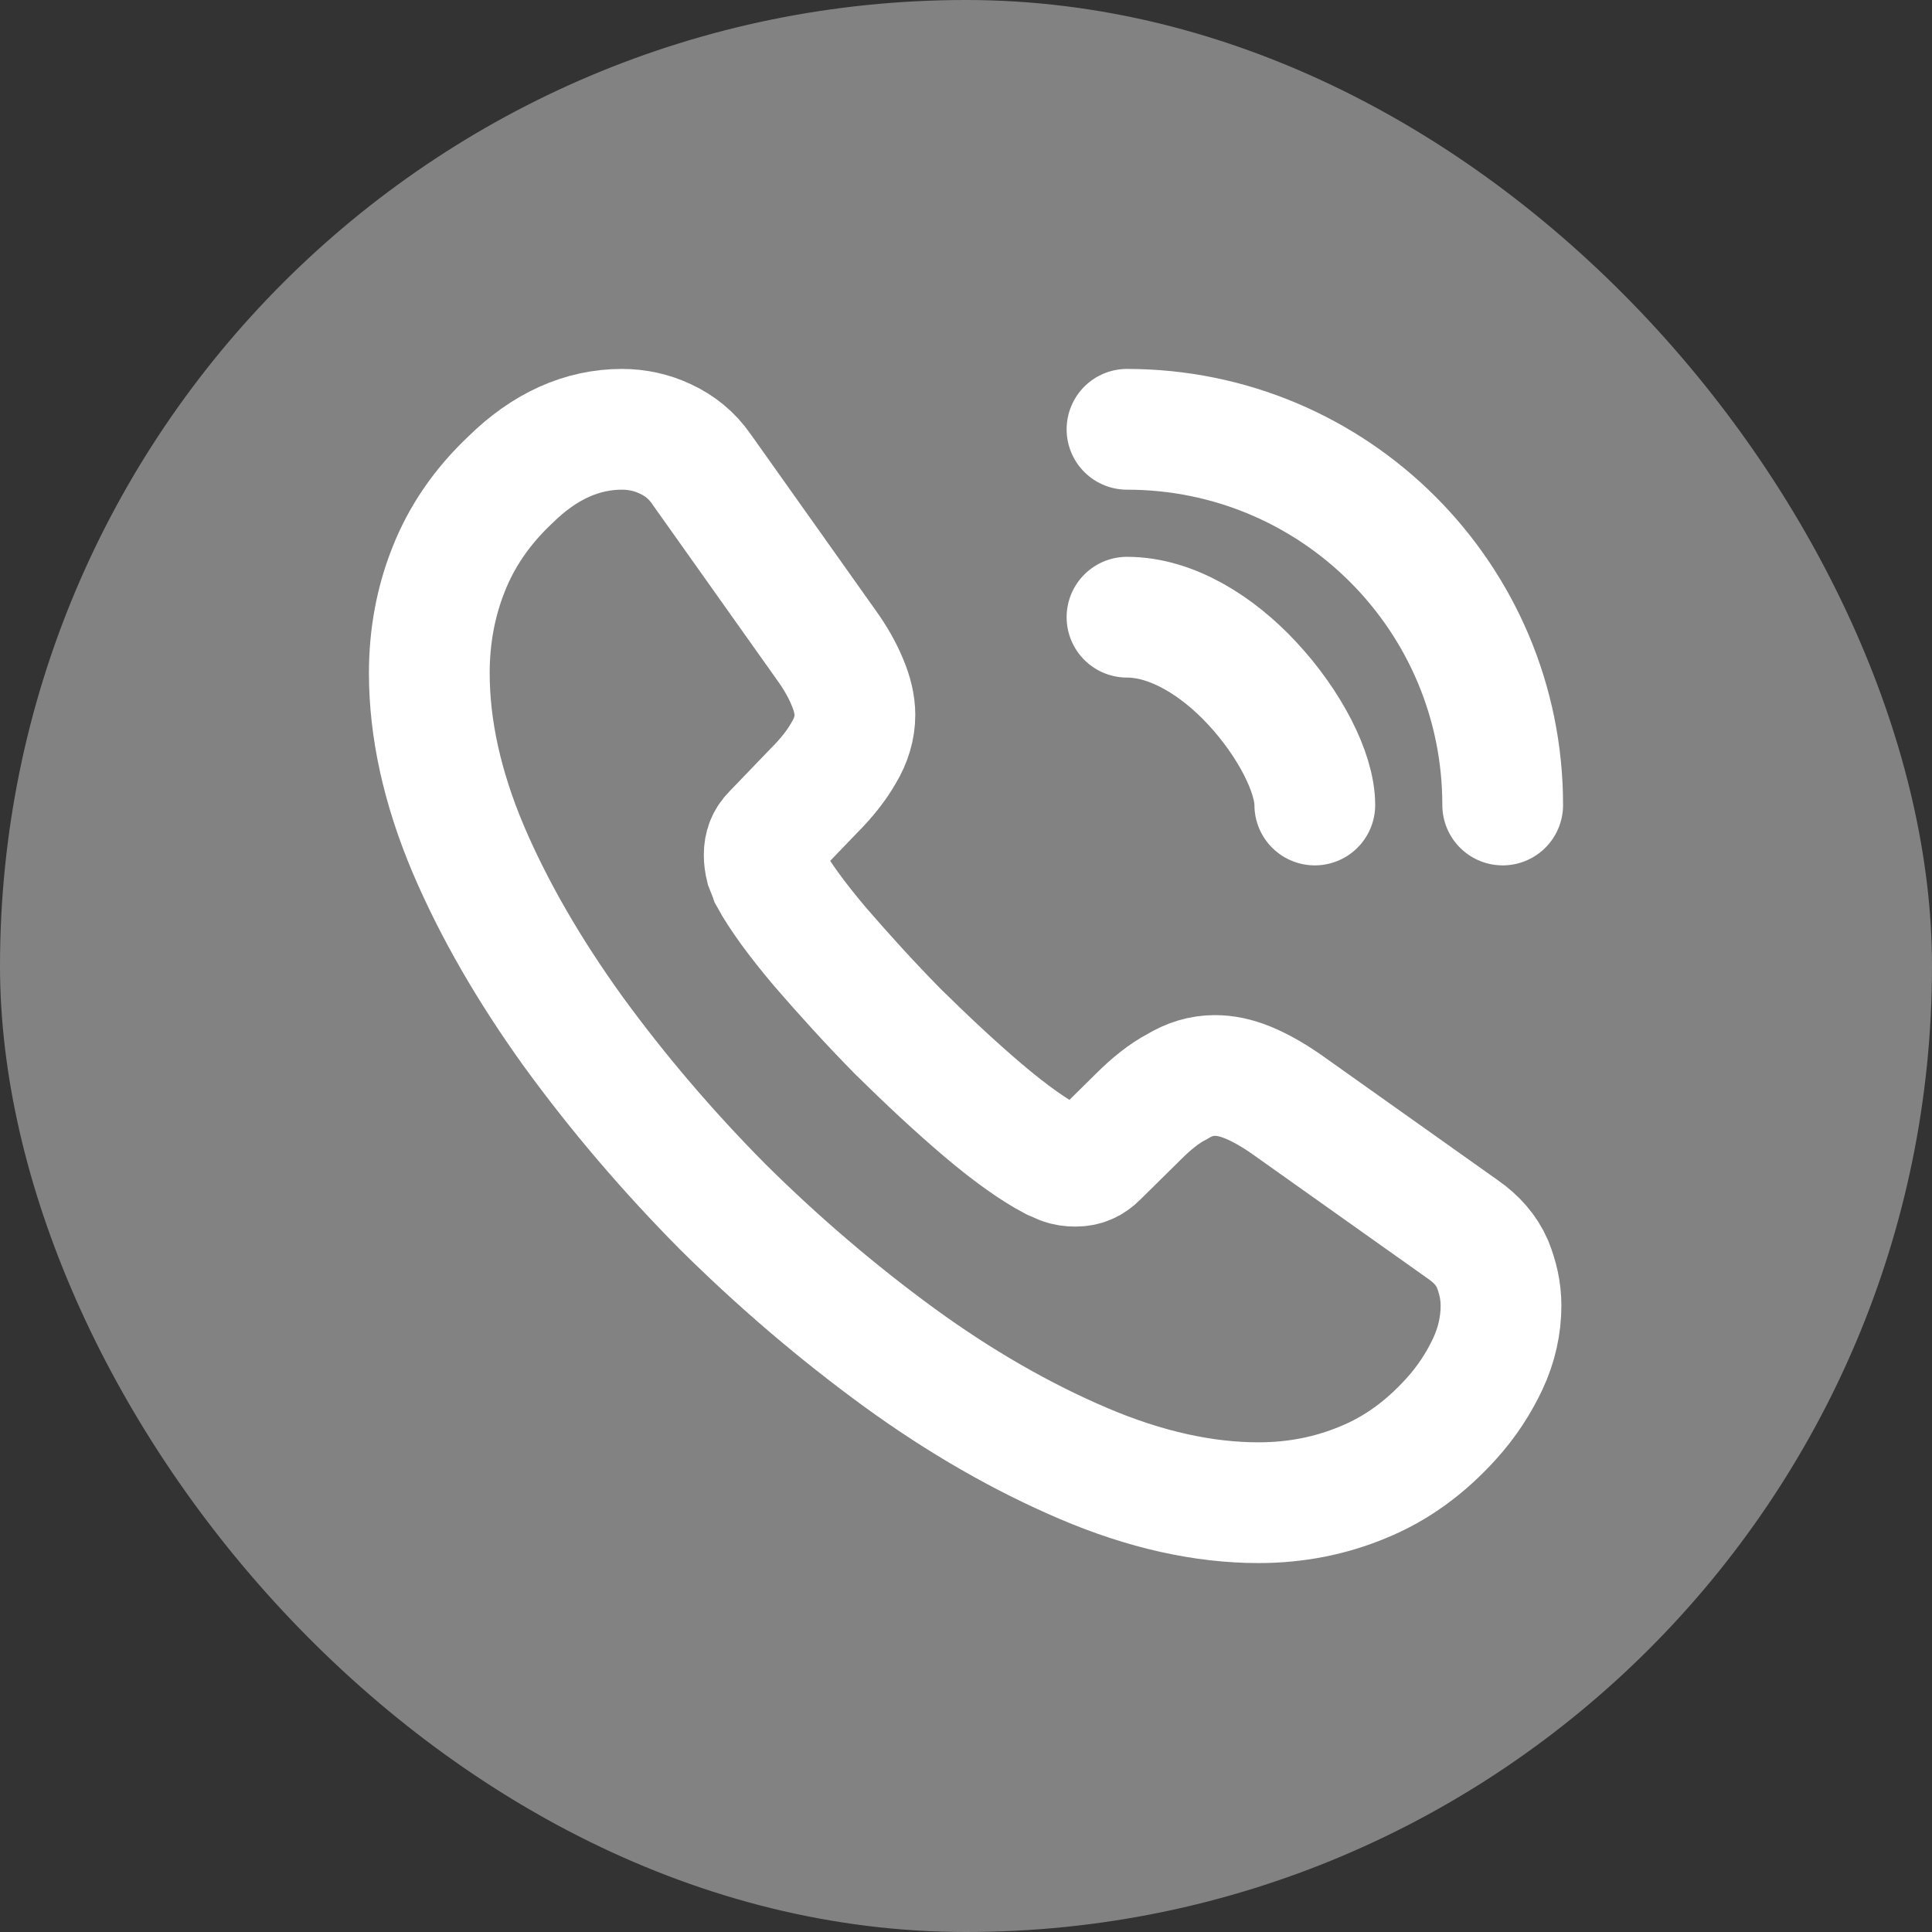 <svg width="24" height="24" viewBox="0 0 24 24" fill="none" xmlns="http://www.w3.org/2000/svg">
<rect x="0" y="0" width="24" height="24" fill="#333333" stroke="none"/>
<rect width="24" height="24" rx="12" fill="white" fill-opacity="0.39"/>
<path d="M18.646 16.22C18.646 16.46 18.593 16.707 18.48 16.947C18.366 17.187 18.22 17.413 18.026 17.627C17.7 17.987 17.34 18.247 16.933 18.413C16.533 18.58 16.1 18.667 15.633 18.667C14.953 18.667 14.226 18.507 13.46 18.18C12.693 17.853 11.926 17.413 11.166 16.86C10.4 16.3 9.673 15.68 8.98 14.993C8.293 14.3 7.673 13.573 7.12 12.813C6.573 12.053 6.133 11.293 5.813 10.54C5.493 9.78 5.333 9.053 5.333 8.36C5.333 7.907 5.413 7.473 5.573 7.073C5.733 6.667 5.986 6.293 6.34 5.96C6.766 5.54 7.233 5.333 7.726 5.333C7.913 5.333 8.1 5.373 8.266 5.453C8.44 5.533 8.593 5.653 8.713 5.827L10.26 8.007C10.38 8.173 10.466 8.327 10.526 8.473C10.586 8.613 10.62 8.753 10.62 8.88C10.62 9.04 10.573 9.2 10.48 9.353C10.393 9.507 10.266 9.667 10.106 9.827L9.6 10.353C9.526 10.427 9.493 10.513 9.493 10.62C9.493 10.673 9.5 10.72 9.513 10.773C9.533 10.827 9.553 10.867 9.566 10.907C9.686 11.127 9.893 11.413 10.186 11.76C10.486 12.107 10.806 12.46 11.153 12.813C11.513 13.167 11.86 13.493 12.213 13.793C12.56 14.087 12.846 14.287 13.073 14.407C13.106 14.42 13.146 14.44 13.193 14.46C13.246 14.48 13.3 14.487 13.36 14.487C13.473 14.487 13.56 14.447 13.633 14.373L14.14 13.873C14.306 13.707 14.466 13.58 14.62 13.5C14.773 13.407 14.926 13.36 15.093 13.36C15.22 13.36 15.353 13.387 15.5 13.447C15.646 13.507 15.8 13.593 15.966 13.707L18.173 15.273C18.346 15.393 18.466 15.533 18.54 15.7C18.606 15.867 18.646 16.033 18.646 16.22Z" stroke="white" stroke-width="1.5" stroke-miterlimit="10"/>
<path d="M16.333 10C16.333 9.6 16.02 8.986 15.553 8.486C15.127 8.027 14.56 7.667 14 7.667" stroke="white" stroke-width="1.5" stroke-linecap="round" stroke-linejoin="round"/>
<path d="M18.667 10C18.667 7.42 16.58 5.333 14 5.333" stroke="white" stroke-width="1.5" stroke-linecap="round" stroke-linejoin="round"/>
</svg>
